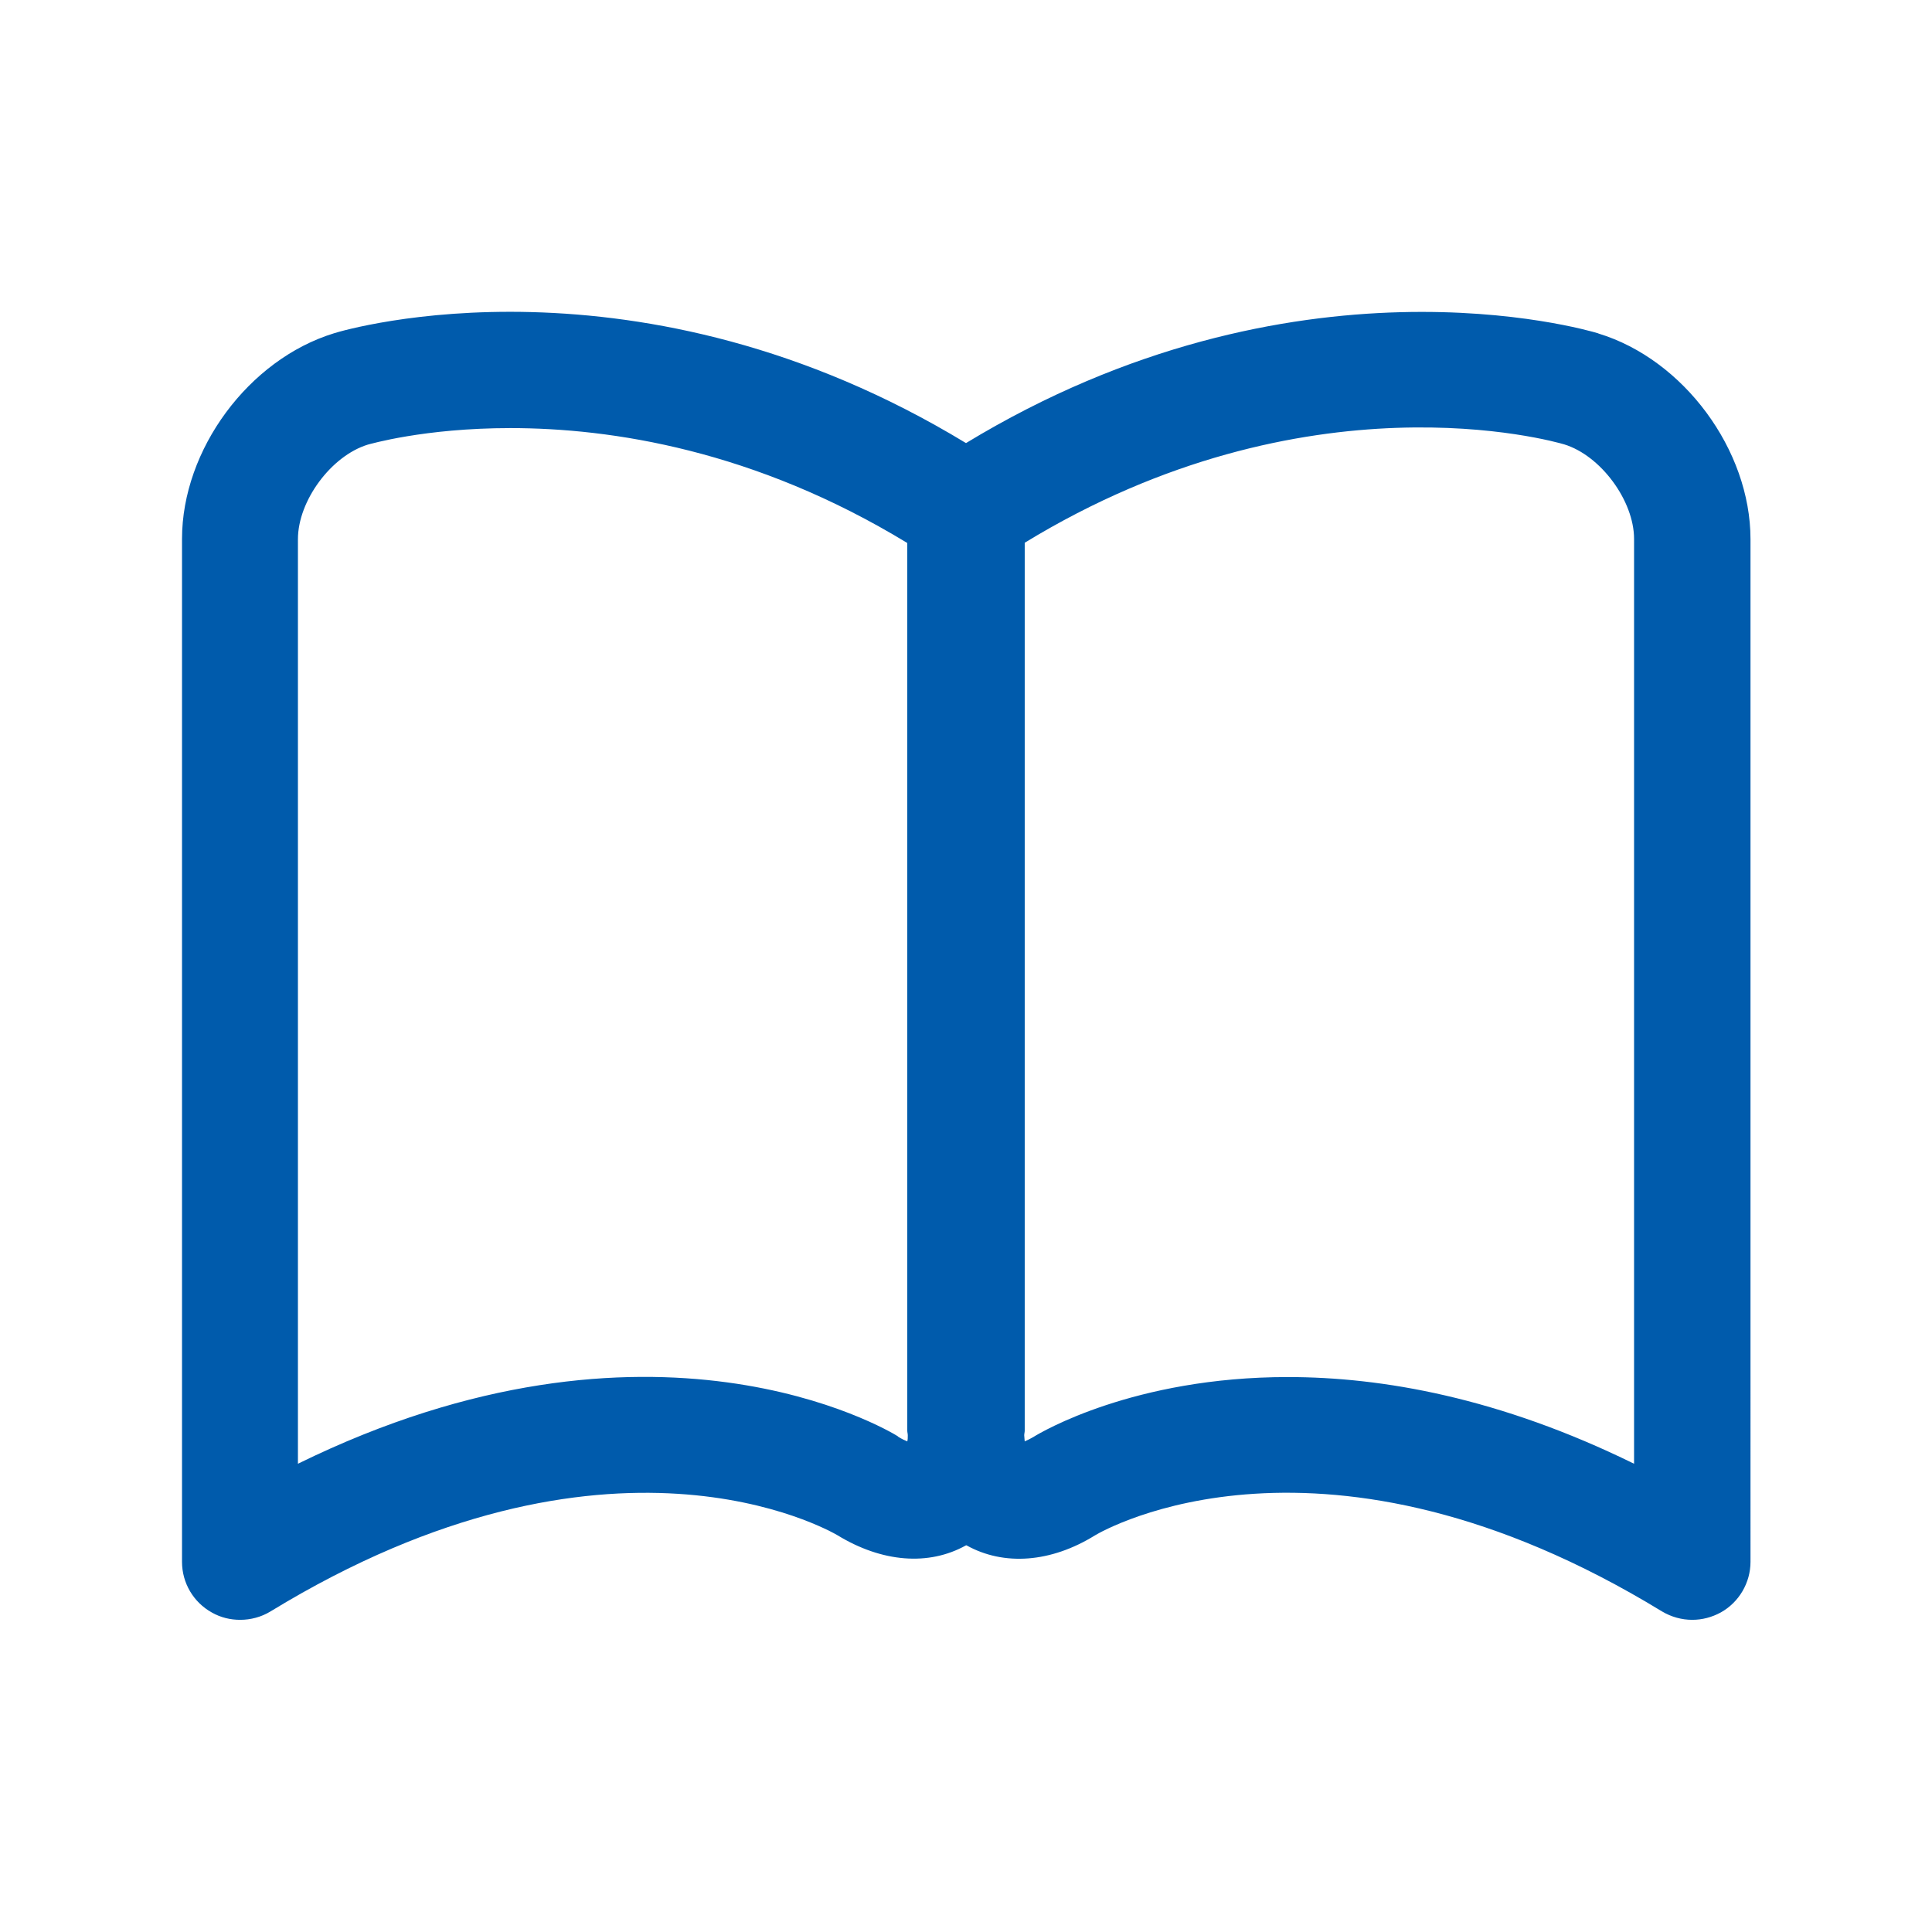 <?xml version="1.0" encoding="UTF-8"?><svg id="_レイヤー_1" xmlns="http://www.w3.org/2000/svg" viewBox="0 0 76 76"><defs><style>.cls-1{fill:#005bac;}</style></defs><path class="cls-1" d="M62.86,13.11c-.5-.15-11.98-3.5-24.86,4.32-12.88-7.82-24.36-4.48-24.86-4.32-3.36,1.03-5.98,4.58-5.98,8.09V61.44c0,.83,.45,1.59,1.17,1.99,.35,.2,.73,.29,1.12,.29,.41,0,.83-.11,1.19-.33,13.33-8.14,21.95-3.2,22.3-3,1.75,1.07,3.59,1.22,5.06,.4,0,0,0,0,.01,0,0,0,0,0,.01,0,1.47,.82,3.32,.68,5.05-.39,.36-.22,8.98-5.15,22.31,2.99,.37,.22,.78,.33,1.19,.33,.39,0,.77-.1,1.12-.29,.72-.4,1.17-1.17,1.17-1.99V21.21c0-3.51-2.63-7.07-5.98-8.09Zm-27.54,43.39c-.42-.26-9.66-5.76-23.6,1.08V21.21c0-1.51,1.31-3.28,2.75-3.72,.05-.01,2.2-.65,5.61-.65,3.96,0,9.6,.86,15.61,4.52V56.28c0,.06,.02,.12,.02,.18,0,.08,0,.18-.02,.24-.1-.04-.23-.1-.37-.19Zm28.96,1.08c-5.29-2.6-9.91-3.41-13.62-3.41-6.07,0-9.72,2.18-9.98,2.34-.15,.09-.28,.15-.37,.19-.01-.06-.01-.16-.02-.24,0-.06,.02-.12,.02-.18V21.35c11.09-6.77,20.81-3.99,21.22-3.87,1.44,.44,2.75,2.22,2.75,3.72V57.58Z"/></svg>